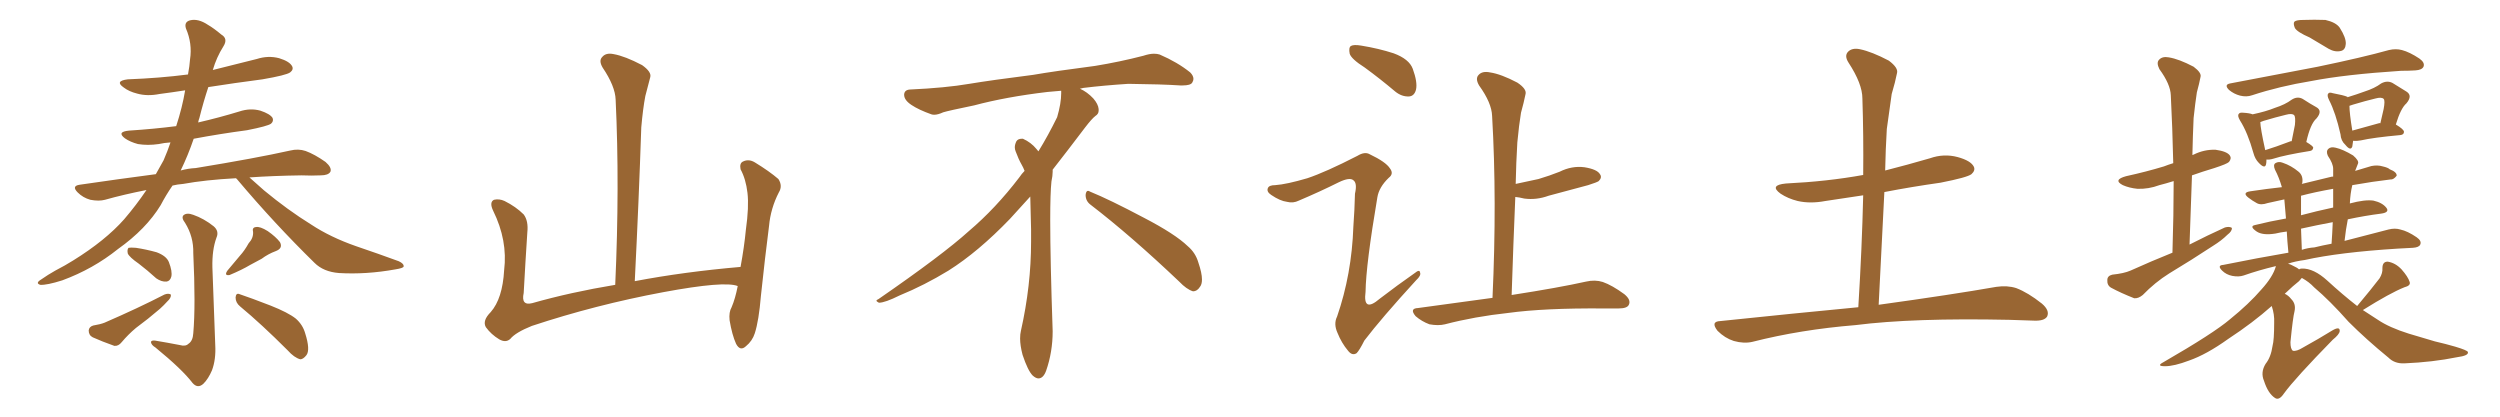 <svg xmlns="http://www.w3.org/2000/svg" xmlns:xlink="http://www.w3.org/1999/xlink" width="900" height="150"><path fill="#996633" padding="10" d="M84.96 64.16L84.96 64.16Q73.97 64.75 65.92 66.21L65.92 66.21Q63.87 66.36 62.11 66.80L62.11 66.80Q59.77 70.17 57.86 73.83L57.86 73.83Q52.59 82.47 42.48 89.65L42.48 89.65Q33.54 96.83 22.41 100.93L22.41 100.93Q16.85 102.69 14.50 102.54L14.50 102.54Q12.60 101.95 14.79 100.63L14.79 100.63Q17.29 98.88 19.92 97.41L19.92 97.41Q23.58 95.51 26.37 93.75L26.37 93.75Q37.94 86.57 44.68 78.96L44.68 78.96Q49.07 73.83 52.73 68.41L52.73 68.41Q44.53 70.02 37.79 71.92L37.79 71.92Q35.60 72.51 32.52 71.92L32.52 71.92Q29.88 71.19 27.98 69.29L27.98 69.29Q25.63 66.94 28.71 66.50L28.71 66.50Q42.77 64.45 56.10 62.70L56.10 62.70Q57.57 60.06 58.89 57.71L58.89 57.71Q60.35 54.35 61.38 51.27L61.38 51.27Q59.03 51.42 57.13 51.86L57.13 51.86Q53.17 52.44 49.66 51.86L49.66 51.86Q46.88 51.12 44.97 49.80L44.97 49.80Q41.89 47.46 46.44 47.02L46.44 47.02Q55.37 46.44 63.43 45.41L63.43 45.41Q65.63 38.67 66.65 32.52L66.65 32.52Q61.96 33.25 57.42 33.84L57.42 33.84Q53.03 34.72 49.37 33.69L49.37 33.69Q46.44 32.96 44.53 31.49L44.53 31.49Q41.16 29.15 46.00 28.56L46.00 28.56Q57.42 28.13 67.68 26.81L67.68 26.81Q68.26 23.73 68.41 21.39L68.41 21.39Q69.29 15.67 66.94 10.25L66.94 10.25Q66.21 7.91 68.41 7.32L68.41 7.32Q71.34 6.59 74.85 8.94L74.85 8.94Q76.90 10.11 79.69 12.45L79.69 12.45Q82.18 13.92 80.42 16.70L80.42 16.70Q77.93 20.65 76.61 25.20L76.61 25.20Q84.81 23.14 92.43 21.24L92.43 21.24Q96.53 19.92 100.49 20.95L100.49 20.95Q104.30 22.12 105.18 23.88L105.18 23.88Q105.76 25.05 104.44 26.07L104.44 26.07Q102.98 27.10 94.48 28.56L94.48 28.56Q84.38 29.88 75 31.35L75 31.35Q73.24 36.62 71.78 42.48L71.78 42.48Q71.48 43.21 71.34 44.09L71.34 44.09Q78.96 42.33 86.13 40.14L86.13 40.14Q90.09 38.82 93.75 39.84L93.75 39.84Q97.27 41.02 98.14 42.48L98.14 42.48Q98.58 43.65 97.56 44.53L97.56 44.53Q96.39 45.41 88.92 46.88L88.92 46.88Q79.10 48.19 69.73 49.95L69.73 49.95Q67.68 55.96 65.04 61.38L65.04 61.38Q67.68 60.64 70.46 60.50L70.46 60.50Q91.99 56.98 104.44 54.20L104.44 54.20Q107.37 53.47 110.01 54.35L110.01 54.35Q113.23 55.52 117.19 58.30L117.19 58.30Q119.53 60.35 118.95 61.82L118.95 61.82Q118.21 63.13 115.43 63.13L115.43 63.13Q112.21 63.28 108.54 63.13L108.54 63.13Q98.14 63.28 89.79 63.87L89.79 63.87Q91.99 65.77 95.07 68.55L95.07 68.55Q103.56 75.59 112.06 80.86L112.06 80.86Q118.95 85.40 128.17 88.62L128.17 88.62Q136.38 91.41 143.55 94.04L143.55 94.04Q145.46 94.92 145.31 95.95L145.31 95.95Q145.17 96.53 142.38 96.97L142.38 96.97Q131.84 98.88 122.02 98.29L122.02 98.29Q116.46 97.85 113.23 94.63L113.23 94.63Q98.73 80.42 85.40 64.60L85.40 64.60Q85.11 64.31 84.96 64.16ZM49.95 94.92L49.95 94.92Q46.58 92.58 46.00 91.26L46.00 91.26Q45.70 89.79 46.29 89.21L46.29 89.21Q47.02 89.06 48.93 89.21L48.93 89.21Q52.73 89.79 56.40 90.82L56.40 90.82Q59.91 92.14 60.79 94.34L60.79 94.34Q62.11 97.71 61.67 99.61L61.67 99.61Q61.23 101.22 59.91 101.37L59.91 101.37Q58.15 101.51 56.25 100.20L56.25 100.20Q53.03 97.27 49.95 94.92ZM33.54 117.19L33.54 117.19Q36.18 116.75 37.65 116.16L37.65 116.16Q49.80 110.89 59.18 106.05L59.18 106.05Q60.64 105.47 61.52 106.05L61.52 106.05Q61.67 107.23 60.21 108.54L60.21 108.54Q59.03 109.86 57.57 111.18L57.57 111.18Q53.32 114.84 48.93 118.07L48.93 118.07Q46.14 120.41 43.80 123.19L43.80 123.19Q42.63 124.66 41.16 124.51L41.16 124.51Q36.62 122.90 33.40 121.44L33.40 121.44Q31.93 120.70 31.93 118.95L31.93 118.95Q32.08 117.63 33.54 117.19ZM64.75 124.22L64.75 124.22Q66.80 124.80 67.82 123.78L67.82 123.78Q69.43 122.75 69.58 119.97L69.58 119.97Q70.46 110.01 69.58 91.11L69.58 91.11Q69.73 85.25 66.65 80.27L66.65 80.27Q65.19 78.37 66.06 77.49L66.06 77.49Q67.24 76.46 69.58 77.34L69.58 77.34Q73.39 78.66 76.90 81.45L76.90 81.45Q78.96 83.20 77.93 85.55L77.93 85.55Q76.32 89.94 76.46 96.24L76.46 96.24Q77.34 120.56 77.49 124.22L77.49 124.22Q77.78 129.35 76.32 133.30L76.32 133.30Q75 136.38 73.24 138.13L73.24 138.13Q71.19 140.04 69.29 137.84L69.29 137.84Q65.63 133.01 55.96 125.10L55.96 125.10Q54.49 124.22 54.35 123.19L54.35 123.19Q54.35 122.46 55.81 122.61L55.81 122.61Q60.21 123.34 64.75 124.22ZM89.50 87.60L89.50 87.60Q91.26 85.69 91.11 83.50L91.11 83.50Q90.67 81.88 92.14 81.74L92.14 81.74Q93.60 81.45 96.39 83.20L96.39 83.20Q99.32 85.25 100.78 87.16L100.78 87.16Q101.95 89.36 99.32 90.38L99.32 90.38Q96.53 91.41 94.19 93.16L94.19 93.16Q91.99 94.34 90.09 95.36L90.09 95.36Q87.16 97.12 82.62 99.02L82.62 99.02Q80.57 99.32 81.88 97.41L81.88 97.41Q84.23 94.63 86.43 91.99L86.43 91.99Q88.04 90.23 89.50 87.60ZM86.43 110.30L86.43 110.30L86.43 110.30Q84.81 108.98 84.81 107.08L84.81 107.08Q84.96 105.32 86.28 105.91L86.28 105.91Q90.23 107.23 97.41 110.01L97.41 110.01Q103.71 112.50 106.49 114.70L106.49 114.70Q108.98 116.89 109.86 119.97L109.86 119.97Q111.77 125.98 110.30 127.88L110.30 127.88Q109.13 129.35 108.11 129.35L108.11 129.35Q105.91 128.76 103.56 126.12L103.56 126.12Q94.04 116.60 86.43 110.30ZM265.58 102.98L265.58 102.98L265.58 102.98Q260.89 101.07 238.77 105.18L238.77 105.18Q214.45 109.72 191.46 117.33L191.46 117.33Q185.60 119.68 183.69 122.02L183.69 122.02Q182.08 123.49 179.74 122.17L179.74 122.17Q176.81 120.41 174.90 117.77L174.90 117.77Q173.58 115.43 176.66 112.35L176.66 112.35Q180.91 107.52 181.49 97.27L181.49 97.27Q182.81 86.57 177.54 75.88L177.54 75.88Q176.07 72.80 177.83 71.92L177.83 71.92Q179.74 71.48 181.64 72.36L181.64 72.36Q185.74 74.41 188.53 77.20L188.53 77.20Q190.28 79.54 189.84 83.64L189.84 83.64Q189.11 94.78 188.53 105.47L188.53 105.47Q187.50 110.16 191.60 109.13L191.60 109.13Q205.52 105.18 221.48 102.54L221.48 102.54Q223.10 66.80 221.63 35.89L221.63 35.89Q221.48 31.05 216.94 24.32L216.94 24.32Q215.48 21.83 216.80 20.51L216.80 20.51Q218.12 18.90 220.90 19.48L220.90 19.48Q225 20.21 231.15 23.44L231.15 23.44Q234.67 25.93 234.08 27.83L234.08 27.83Q233.35 30.62 232.32 34.57L232.32 34.57Q231.45 39.11 230.86 45.85L230.86 45.85Q229.98 72.22 228.52 101.22L228.52 101.22Q246.24 97.85 266.60 96.09L266.60 96.09Q267.92 88.92 268.51 82.76L268.51 82.76Q269.68 74.41 269.09 69.43L269.09 69.43Q268.51 64.45 266.60 60.94L266.60 60.94Q266.16 58.74 267.48 58.15L267.48 58.15Q269.53 57.13 271.73 58.45L271.73 58.45Q277.00 61.67 280.22 64.45L280.22 64.45Q281.84 66.94 280.37 69.29L280.37 69.29Q277.44 75 276.86 81.30L276.86 81.30Q275.39 92.72 273.93 106.49L273.93 106.49Q273.19 115.43 271.73 119.97L271.73 119.97Q270.85 122.75 268.51 124.66L268.51 124.66Q266.46 126.56 264.99 123.78L264.99 123.78Q263.53 120.56 262.65 115.28L262.65 115.28Q262.35 112.35 263.38 110.60L263.38 110.60Q264.70 107.52 265.58 102.98ZM392.58 73.68L392.58 73.68Q390.82 72.36 390.82 70.17L390.82 70.17Q390.97 68.70 391.70 68.70L391.70 68.70Q391.99 68.70 392.43 68.99L392.43 68.99Q399.32 71.78 411.77 78.37L411.77 78.37Q423.05 84.23 427.59 88.62L427.59 88.62Q430.37 90.97 431.40 94.48L431.40 94.48Q432.71 98.29 432.71 100.63L432.71 100.63Q432.71 102.39 431.98 103.27L431.98 103.27Q430.96 104.88 429.49 104.88L429.49 104.88Q427.15 104.15 424.51 101.37L424.51 101.37Q407.08 84.81 392.58 73.68ZM382.03 33.54L382.03 33.54L382.03 32.67Q379.25 32.96 377.05 33.11L377.05 33.11Q362.26 34.86 350.68 37.94L350.68 37.94Q341.46 39.84 339.55 40.43L339.55 40.43Q337.65 41.31 336.33 41.31L336.33 41.31Q335.74 41.31 335.30 41.16L335.30 41.16Q330.76 39.55 328.13 37.79L328.13 37.79Q325.49 36.04 325.49 34.13L325.49 34.13L325.49 33.98Q325.63 32.37 327.54 32.23L327.54 32.23Q340.43 31.64 348.93 30.18L348.93 30.18Q356.84 28.86 371.92 26.95L371.92 26.95Q379.54 25.63 394.19 23.73L394.19 23.73Q403.13 22.27 411.62 20.07L411.62 20.07Q413.82 19.34 415.43 19.34L415.43 19.34Q416.60 19.34 417.48 19.63L417.48 19.63Q423.93 22.41 428.47 26.07L428.47 26.07Q429.64 27.25 429.64 28.42L429.64 28.42Q429.64 29.00 429.20 29.74L429.20 29.74Q428.61 30.76 425.68 30.76L425.68 30.76L424.95 30.76Q418.21 30.32 406.20 30.18L406.20 30.18Q397.27 30.76 390.09 31.64L390.09 31.64Q389.21 31.79 388.77 31.93L388.77 31.93Q391.41 33.11 393.60 35.45L393.60 35.45Q395.36 37.50 395.51 39.26L395.51 39.26L395.51 39.84Q395.51 41.02 394.34 41.75L394.34 41.75Q393.02 42.77 390.67 45.85L390.67 45.85Q384.23 54.35 378.96 61.08L378.96 61.08L378.96 61.82Q378.96 63.28 378.52 65.33L378.52 65.33Q378.08 69.43 378.08 79.25L378.08 79.25Q378.08 93.46 378.96 119.24L378.96 119.24Q378.96 126.71 376.61 133.45L376.61 133.45Q375.59 136.23 373.83 136.23L373.83 136.23Q372.95 136.23 371.78 135.21L371.78 135.21Q370.02 133.45 368.12 127.73L368.12 127.73Q367.24 124.37 367.24 121.88L367.24 121.88Q367.24 120.26 367.53 119.09L367.53 119.09Q371.19 102.83 371.19 87.01L371.19 87.01L371.19 82.62Q371.04 76.61 370.90 70.75L370.90 70.75Q366.80 75.29 363.57 78.81L363.57 78.81Q352.15 90.67 341.46 97.41L341.46 97.41Q332.81 102.69 323.88 106.35L323.88 106.35Q318.60 108.98 316.41 108.98L316.41 108.98Q315.53 108.54 315.53 108.25L315.53 108.25Q315.53 107.96 316.26 107.67L316.26 107.67Q339.40 91.70 348.78 83.20L348.78 83.20Q358.45 75 366.94 63.87L366.94 63.87Q367.82 62.55 368.85 61.52L368.85 61.52Q368.41 60.35 367.82 59.33L367.82 59.33Q366.65 57.28 365.63 54.49L365.63 54.49Q365.33 53.76 365.33 53.03L365.33 53.03Q365.33 52.00 365.92 50.83L365.92 50.83Q366.50 49.95 367.82 49.95L367.82 49.95L368.26 49.95Q371.19 51.27 373.10 53.61L373.10 53.61Q373.39 53.91 373.83 54.49L373.83 54.49Q377.34 48.78 380.57 42.19L380.57 42.19Q382.03 37.21 382.03 33.54ZM491.31 24.32L491.31 24.32Q486.47 21.24 485.89 19.34L485.89 19.34Q485.45 17.14 486.33 16.55L486.33 16.55Q487.35 15.97 489.99 16.41L489.99 16.41Q496.29 17.43 501.71 19.19L501.71 19.19Q507.28 21.24 508.59 24.76L508.59 24.76Q510.35 29.59 509.77 32.23L509.77 32.23Q509.18 34.57 507.28 34.72L507.28 34.72Q504.64 34.86 502.29 32.96L502.29 32.96Q496.73 28.27 491.31 24.32ZM470.65 64.16L470.65 64.16Q477.25 61.96 488.67 56.10L488.67 56.10Q491.31 54.49 493.07 55.52L493.07 55.52Q498.93 58.30 500.39 60.64L500.39 60.64Q501.86 62.55 499.95 64.01L499.95 64.01Q496.44 67.38 495.85 71.04L495.85 71.04Q491.75 95.21 491.60 105.03L491.60 105.03Q490.58 112.79 496.73 107.52L496.73 107.52Q503.03 102.69 509.33 98.29L509.33 98.29Q511.08 96.83 511.23 98.14L511.23 98.14Q511.67 99.17 509.77 100.93L509.77 100.93Q497.31 114.55 491.16 122.61L491.16 122.61Q489.40 126.12 488.38 127.15L488.38 127.15Q486.77 128.17 485.30 126.27L485.30 126.27Q482.96 123.49 481.49 119.82L481.49 119.82Q480.03 116.60 481.35 113.96L481.35 113.96Q486.62 98.73 487.21 81.59L487.21 81.59Q487.65 75.59 487.79 69.73L487.79 69.73Q488.67 65.92 487.21 64.89L487.21 64.89Q485.89 63.72 481.93 65.63L481.93 65.63Q475.20 68.99 467.58 72.22L467.58 72.22Q465.53 73.24 463.33 72.66L463.33 72.66Q460.84 72.36 457.62 70.17L457.62 70.17Q455.86 68.99 456.45 67.68L456.45 67.68Q456.88 66.65 459.08 66.65L459.08 66.65Q463.18 66.36 470.65 64.16ZM537.30 107.23L537.30 107.23L537.30 107.23Q538.92 72.07 537.16 41.75L537.16 41.75Q537.01 37.06 532.47 30.76L532.47 30.76Q531.01 28.27 532.32 26.95L532.32 26.95Q533.64 25.49 536.43 26.07L536.43 26.07Q540.38 26.66 546.24 29.74L546.24 29.74Q549.76 32.08 549.17 33.98L549.17 33.98Q548.58 36.91 547.56 40.58L547.56 40.58Q546.83 44.97 546.24 51.27L546.24 51.27Q545.80 58.59 545.65 66.21L545.65 66.21Q549.90 65.33 553.86 64.45L553.86 64.45Q557.81 63.28 561.47 61.82L561.47 61.82Q565.87 59.62 570.41 60.21L570.41 60.21Q574.95 60.94 575.98 62.70L575.98 62.70Q576.86 63.87 575.54 65.19L575.54 65.19Q574.95 65.63 571.73 66.65L571.73 66.65Q564.55 68.55 557.52 70.46L557.52 70.46Q553.13 72.07 548.73 71.48L548.73 71.48Q546.97 71.04 545.51 70.90L545.51 70.90Q544.78 88.04 544.19 106.20L544.19 106.20Q561.18 103.56 571.00 101.37L571.00 101.37Q574.22 100.63 577.00 101.51L577.00 101.51Q580.37 102.69 584.77 105.91L584.77 105.91Q587.26 107.96 586.38 109.72L586.38 109.72Q585.79 111.04 582.71 111.04L582.71 111.04Q579.93 111.04 577.15 111.04L577.15 111.04Q555.91 110.89 543.02 112.65L543.02 112.65Q530.86 113.96 520.17 116.75L520.17 116.75Q517.82 117.33 514.60 116.75L514.60 116.75Q511.82 115.72 509.62 113.82L509.62 113.82Q507.28 111.04 510.50 110.89L510.50 110.89Q524.56 108.98 537.30 107.23ZM668.99 110.60L668.99 110.60L668.99 110.60Q670.31 89.36 670.75 70.31L670.75 70.31Q663.87 71.34 657.13 72.36L657.13 72.36Q651.71 73.39 647.17 72.36L647.17 72.36Q643.65 71.48 641.02 69.73L641.02 69.73Q636.77 66.65 642.92 66.06L642.92 66.06Q657.86 65.33 670.75 62.99L670.75 62.99Q670.90 48.78 670.46 35.45L670.46 35.45Q670.46 30.18 665.48 22.56L665.48 22.56Q663.87 20.07 665.33 18.60L665.33 18.60Q666.80 17.14 669.58 17.72L669.58 17.72Q673.83 18.60 679.98 21.83L679.98 21.83Q683.50 24.46 682.91 26.37L682.91 26.37Q682.32 29.44 681.01 33.84L681.01 33.84Q680.27 38.82 679.25 46.44L679.25 46.44Q678.81 53.76 678.66 61.38L678.66 61.38Q686.72 59.33 694.78 56.98L694.78 56.98Q699.76 55.22 704.74 56.54L704.74 56.54Q709.57 57.86 710.60 60.06L710.60 60.06Q711.18 61.38 709.72 62.70L709.72 62.70Q708.25 63.87 698.58 65.77L698.58 65.77Q688.18 67.24 678.37 69.14L678.37 69.14Q677.34 88.92 676.32 109.72L676.32 109.72Q702.83 106.05 718.65 103.27L718.65 103.27Q722.61 102.69 725.83 103.71L725.83 103.71Q730.08 105.32 735.06 109.28L735.06 109.28Q737.99 111.77 736.96 113.96L736.96 113.96Q735.94 115.58 732.28 115.43L732.28 115.43Q728.17 115.28 723.34 115.14L723.34 115.14Q688.77 114.40 667.97 117.04L667.97 117.04Q648.19 118.65 630.91 123.05L630.91 123.05Q627.83 123.78 624.17 122.75L624.17 122.75Q620.95 121.73 618.31 119.09L618.31 119.09Q615.67 115.72 619.34 115.58L619.34 115.58Q646.00 112.79 668.99 110.60ZM782.08 90.97L782.08 90.97Q782.52 77.20 782.52 65.19L782.52 65.19Q779.74 66.06 777.39 66.65L777.39 66.65Q773.44 68.12 769.48 67.97L769.48 67.97Q766.55 67.68 764.21 66.65L764.21 66.65Q760.55 64.75 765.38 63.43L765.38 63.43Q772.71 61.82 779.00 59.91L779.00 59.91Q780.47 59.33 782.37 58.74L782.37 58.74Q782.08 45.85 781.49 34.28L781.49 34.28Q781.35 30.32 777.39 24.90L777.39 24.90Q776.22 22.56 777.25 21.53L777.25 21.53Q778.42 20.21 780.76 20.65L780.76 20.65Q784.42 21.24 789.70 24.02L789.70 24.02Q792.63 26.22 792.19 27.69L792.19 27.69Q791.75 30.03 790.87 33.25L790.87 33.25Q790.28 37.06 789.70 42.48L789.70 42.48Q789.40 49.07 789.26 55.81L789.26 55.81Q789.55 55.66 789.70 55.66L789.70 55.66Q793.51 53.76 797.61 53.91L797.61 53.91Q801.71 54.49 802.73 55.96L802.73 55.96Q803.47 56.98 802.44 58.30L802.44 58.30Q801.71 59.03 797.17 60.50L797.17 60.50Q792.77 61.82 789.11 63.13L789.11 63.13Q788.67 75.15 788.23 88.04L788.23 88.04Q794.82 84.67 800.98 81.88L800.98 81.88Q802.59 81.45 803.47 82.03L803.47 82.03Q803.61 83.20 801.86 84.52L801.86 84.52Q799.80 86.57 796.73 88.48L796.73 88.48Q788.96 93.60 780.91 98.44L780.91 98.44Q775.78 101.66 771.39 106.20L771.39 106.20Q769.78 107.52 768.31 107.37L768.31 107.37Q763.48 105.47 759.96 103.56L759.96 103.56Q758.50 102.69 758.64 100.78L758.64 100.78Q758.64 99.32 760.40 98.88L760.40 98.88Q764.65 98.44 766.99 97.41L766.99 97.41Q774.46 94.04 782.08 90.97ZM831.45 13.48L831.45 13.48Q827.05 11.57 826.17 10.11L826.17 10.11Q825.44 8.35 826.03 7.76L826.03 7.76Q826.76 7.18 829.10 7.18L829.10 7.18Q833.20 7.03 837.16 7.18L837.16 7.18Q840.97 8.06 842.29 9.96L842.29 9.96Q844.63 13.62 844.48 15.82L844.48 15.82Q844.34 17.87 842.87 18.31L842.87 18.31Q840.67 18.90 838.33 17.58L838.33 17.58Q834.67 15.38 831.45 13.48ZM802.88 30.03L802.88 30.03Q819.87 26.81 834.38 24.02L834.38 24.02Q850.63 20.65 860.01 18.02L860.01 18.02Q862.50 17.43 864.70 18.02L864.70 18.02Q867.48 18.75 871.00 21.09L871.00 21.09Q873.05 22.56 872.46 24.02L872.46 24.02Q871.88 25.20 869.53 25.34L869.53 25.34Q867.19 25.49 864.40 25.49L864.40 25.49Q844.19 26.81 832.18 29.15L832.18 29.15Q820.61 31.05 810.79 34.28L810.79 34.28Q808.74 35.01 806.40 34.42L806.40 34.42Q804.20 33.84 802.44 32.37L802.44 32.37Q800.54 30.47 802.88 30.03ZM815.92 57.42L815.92 57.42Q815.92 58.59 815.77 59.18L815.77 59.18Q815.33 60.94 813.13 58.59L813.13 58.59Q811.82 57.28 811.23 55.08L811.23 55.08Q809.18 47.75 806.40 43.36L806.40 43.36Q805.37 41.60 805.96 41.02L805.96 41.02Q806.25 40.43 807.57 40.58L807.57 40.58Q809.91 40.72 810.94 41.16L810.94 41.16Q815.77 40.14 818.99 38.82L818.99 38.82Q822.66 37.65 825 35.89L825 35.89Q827.05 34.57 828.96 35.60L828.96 35.60Q831.88 37.50 833.79 38.53L833.79 38.53Q836.28 39.84 833.94 42.63L833.94 42.63Q831.74 44.53 830.27 51.12L830.27 51.12Q832.76 52.59 832.76 53.17L832.76 53.17Q832.62 54.20 831.59 54.35L831.59 54.35Q822.51 55.81 818.41 57.13L818.41 57.13Q816.94 57.57 815.92 57.42ZM824.27 50.98L824.27 50.98Q824.41 50.83 825 50.83L825 50.83Q825.59 47.61 826.17 44.97L826.17 44.97Q826.46 42.04 825.88 41.46L825.88 41.46Q825.15 40.72 822.95 41.31L822.95 41.31Q819.29 42.19 814.89 43.51L814.89 43.51Q814.16 43.80 813.72 43.95L813.72 43.95Q813.72 46.00 815.48 54.05L815.48 54.05Q819.29 52.88 824.27 50.98ZM847.12 50.68L847.12 50.68Q846.97 51.86 846.83 52.73L846.83 52.73Q846.24 54.49 844.34 52.15L844.34 52.15Q842.72 50.68 842.58 48.34L842.58 48.34Q840.82 40.58 838.48 36.04L838.48 36.04Q837.60 34.28 838.18 33.69L838.18 33.69Q838.48 33.11 839.79 33.54L839.79 33.54Q843.75 34.28 845.07 34.86L845.07 34.86Q845.07 34.86 845.07 35.01L845.07 35.01Q848.44 33.98 851.22 32.96L851.22 32.96Q854.88 31.79 857.23 30.03L857.23 30.03Q859.42 28.86 861.33 29.88L861.33 29.88Q864.11 31.64 866.31 32.96L866.31 32.96Q868.65 34.42 866.31 37.21L866.31 37.21Q864.26 38.96 862.50 44.82L862.50 44.82Q865.43 46.58 865.43 47.46L865.43 47.46Q865.43 48.49 864.11 48.63L864.11 48.63Q854.44 49.51 849.90 50.54L849.90 50.54Q848.44 50.83 847.12 50.68ZM856.35 44.38L856.35 44.38Q856.79 44.24 856.93 44.38L856.93 44.38Q857.52 41.60 858.11 39.26L858.11 39.26Q858.69 36.18 858.11 35.60L858.11 35.60Q857.37 34.86 855.18 35.45L855.18 35.45Q851.51 36.33 847.12 37.65L847.12 37.65Q846.24 37.94 845.80 38.09L845.80 38.09Q845.80 40.72 846.83 47.02L846.83 47.02Q851.07 45.85 856.35 44.38ZM848.58 110.16L848.58 110.16Q853.86 103.86 856.64 100.20L856.64 100.20Q857.81 98.29 857.67 96.53L857.67 96.53Q857.67 94.19 859.57 94.19L859.57 94.19Q862.35 94.63 864.55 96.97L864.55 96.97Q866.89 99.61 867.48 101.51L867.48 101.51Q867.92 102.83 865.58 103.42L865.58 103.42Q860.45 105.47 850.63 111.62L850.63 111.62Q853.27 113.38 856.05 115.14L856.05 115.14Q860.16 117.92 867.19 120.12L867.19 120.12Q870.70 121.14 876.56 122.90L876.56 122.90Q880.37 123.78 883.89 124.80L883.89 124.80Q888.28 126.12 888.43 126.71L888.43 126.71Q888.87 128.03 884.47 128.61L884.47 128.61Q875.83 130.37 865.58 130.81L865.58 130.81Q862.06 130.96 859.86 128.76L859.86 128.76Q851.81 122.17 845.51 115.87L845.51 115.87Q838.77 108.25 833.06 103.42L833.06 103.42Q831.30 101.51 828.66 100.05L828.66 100.05Q828.22 100.63 827.64 101.22L827.64 101.22Q825.73 102.69 822.51 105.76L822.51 105.76Q823.83 106.35 824.85 107.67L824.85 107.67Q826.61 109.42 826.03 112.06L826.03 112.06Q825.44 114.26 824.56 123.19L824.56 123.19Q824.56 125.68 825.44 126.27L825.44 126.27Q826.76 126.56 829.10 125.10L829.10 125.10Q834.67 122.02 839.65 118.95L839.65 118.95Q842.43 117.33 842.29 119.24L842.29 119.24Q842.14 120.41 839.79 122.31L839.79 122.31Q826.17 136.23 822.22 141.65L822.22 141.65Q820.46 144.29 818.99 143.26L818.99 143.26Q816.50 141.65 815.04 137.11L815.04 137.11Q813.72 134.03 815.63 130.96L815.63 130.96Q817.53 128.61 818.12 124.51L818.12 124.51Q818.70 122.46 818.70 116.16L818.70 116.16Q818.85 113.23 817.82 110.16L817.82 110.16Q811.08 116.16 802.15 122.02L802.15 122.02Q794.38 127.59 788.09 129.79L788.09 129.79Q782.67 131.84 779.44 131.84L779.44 131.84Q776.07 131.84 778.86 130.37L778.86 130.37Q796.88 119.97 802.73 114.99L802.73 114.99Q809.62 109.42 814.16 104.15L814.16 104.15Q818.26 99.61 819.29 95.95L819.29 95.95Q819.29 95.80 819.29 95.80L819.29 95.80Q813.13 97.27 807.71 99.17L807.71 99.17Q805.96 99.76 803.61 99.32L803.61 99.32Q801.42 98.88 799.95 97.41L799.95 97.41Q798.05 95.51 800.39 95.36L800.39 95.36Q812.70 92.87 823.83 90.97L823.83 90.97Q823.39 86.57 823.24 83.35L823.24 83.35Q820.90 83.64 819.14 84.08L819.14 84.08Q814.60 84.81 812.40 83.35L812.40 83.35Q809.62 81.45 811.82 81.01L811.82 81.01Q817.09 79.69 822.95 78.66L822.95 78.66Q822.51 74.12 822.36 71.78L822.36 71.78Q818.99 72.51 816.36 73.10L816.36 73.10Q813.87 73.97 812.40 73.10L812.40 73.10Q810.79 72.22 809.47 71.19L809.47 71.19Q806.98 69.29 810.21 68.85L810.21 68.85Q816.06 67.97 821.48 67.38L821.48 67.38Q820.46 63.87 818.99 61.08L818.99 61.08Q818.26 59.33 819.14 58.74L819.14 58.74Q820.31 58.01 821.78 58.59L821.78 58.59Q824.85 59.62 827.49 61.82L827.49 61.82Q829.25 63.28 828.81 65.92L828.81 65.92Q828.66 66.06 828.66 66.21L828.66 66.21Q833.64 65.04 838.92 63.72L838.92 63.72Q839.36 63.57 839.94 63.57L839.94 63.57Q839.94 62.11 839.94 60.79L839.94 60.79Q839.94 58.89 838.04 56.10L838.04 56.10Q837.30 54.49 838.18 53.61L838.18 53.61Q839.06 52.73 840.82 53.17L840.82 53.17Q843.46 53.76 847.12 55.96L847.12 55.96Q849.32 57.86 848.88 58.89L848.88 58.89Q848.44 60.06 847.85 61.52L847.85 61.52Q850.63 60.64 853.71 59.77L853.71 59.77Q855.91 59.33 857.81 59.91L857.81 59.91Q859.72 60.35 860.30 60.94L860.30 60.94Q862.94 61.96 862.79 63.28L862.79 63.28Q861.62 64.75 860.60 64.60L860.60 64.60Q854.30 65.33 846.83 66.65L846.83 66.65Q846.09 69.73 845.95 73.24L845.95 73.24Q851.37 71.78 854.44 72.22L854.44 72.22Q857.67 72.95 859.13 74.85L859.13 74.85Q860.30 76.46 857.23 76.90L857.23 76.90Q851.37 77.64 845.21 78.96L845.21 78.96Q844.48 82.62 844.04 86.72L844.04 86.72Q853.27 84.38 859.86 82.62L859.86 82.62Q862.21 82.03 864.11 82.62L864.11 82.62Q866.75 83.20 869.97 85.40L869.97 85.40Q871.88 86.72 871.29 88.04L871.29 88.04Q870.85 89.06 868.65 89.21L868.65 89.21Q866.02 89.36 863.23 89.50L863.23 89.50Q842.14 90.82 829.69 93.60L829.69 93.60Q826.32 94.04 823.68 94.92L823.68 94.92Q824.71 95.21 825.73 95.80L825.73 95.80Q827.05 96.39 827.64 96.97L827.64 96.97Q828.08 96.68 828.66 96.68L828.66 96.68Q832.91 96.53 837.89 101.07L837.89 101.07Q843.31 106.05 848.58 110.16ZM833.20 89.06L833.20 89.06Q836.13 88.33 839.36 87.74L839.36 87.74Q839.65 83.64 839.79 79.98L839.79 79.98Q834.23 81.01 828.37 82.32L828.37 82.32Q828.52 85.84 828.66 89.94L828.66 89.94Q830.86 89.21 833.20 89.06ZM839.94 74.71L839.94 74.71L839.94 74.71Q839.94 71.19 839.94 67.97L839.94 67.97Q833.35 69.14 828.37 70.46L828.37 70.46Q828.37 72.07 828.37 74.41L828.37 74.41Q828.37 75.73 828.37 77.49L828.37 77.49Q833.79 76.03 839.94 74.71Z"/></svg>